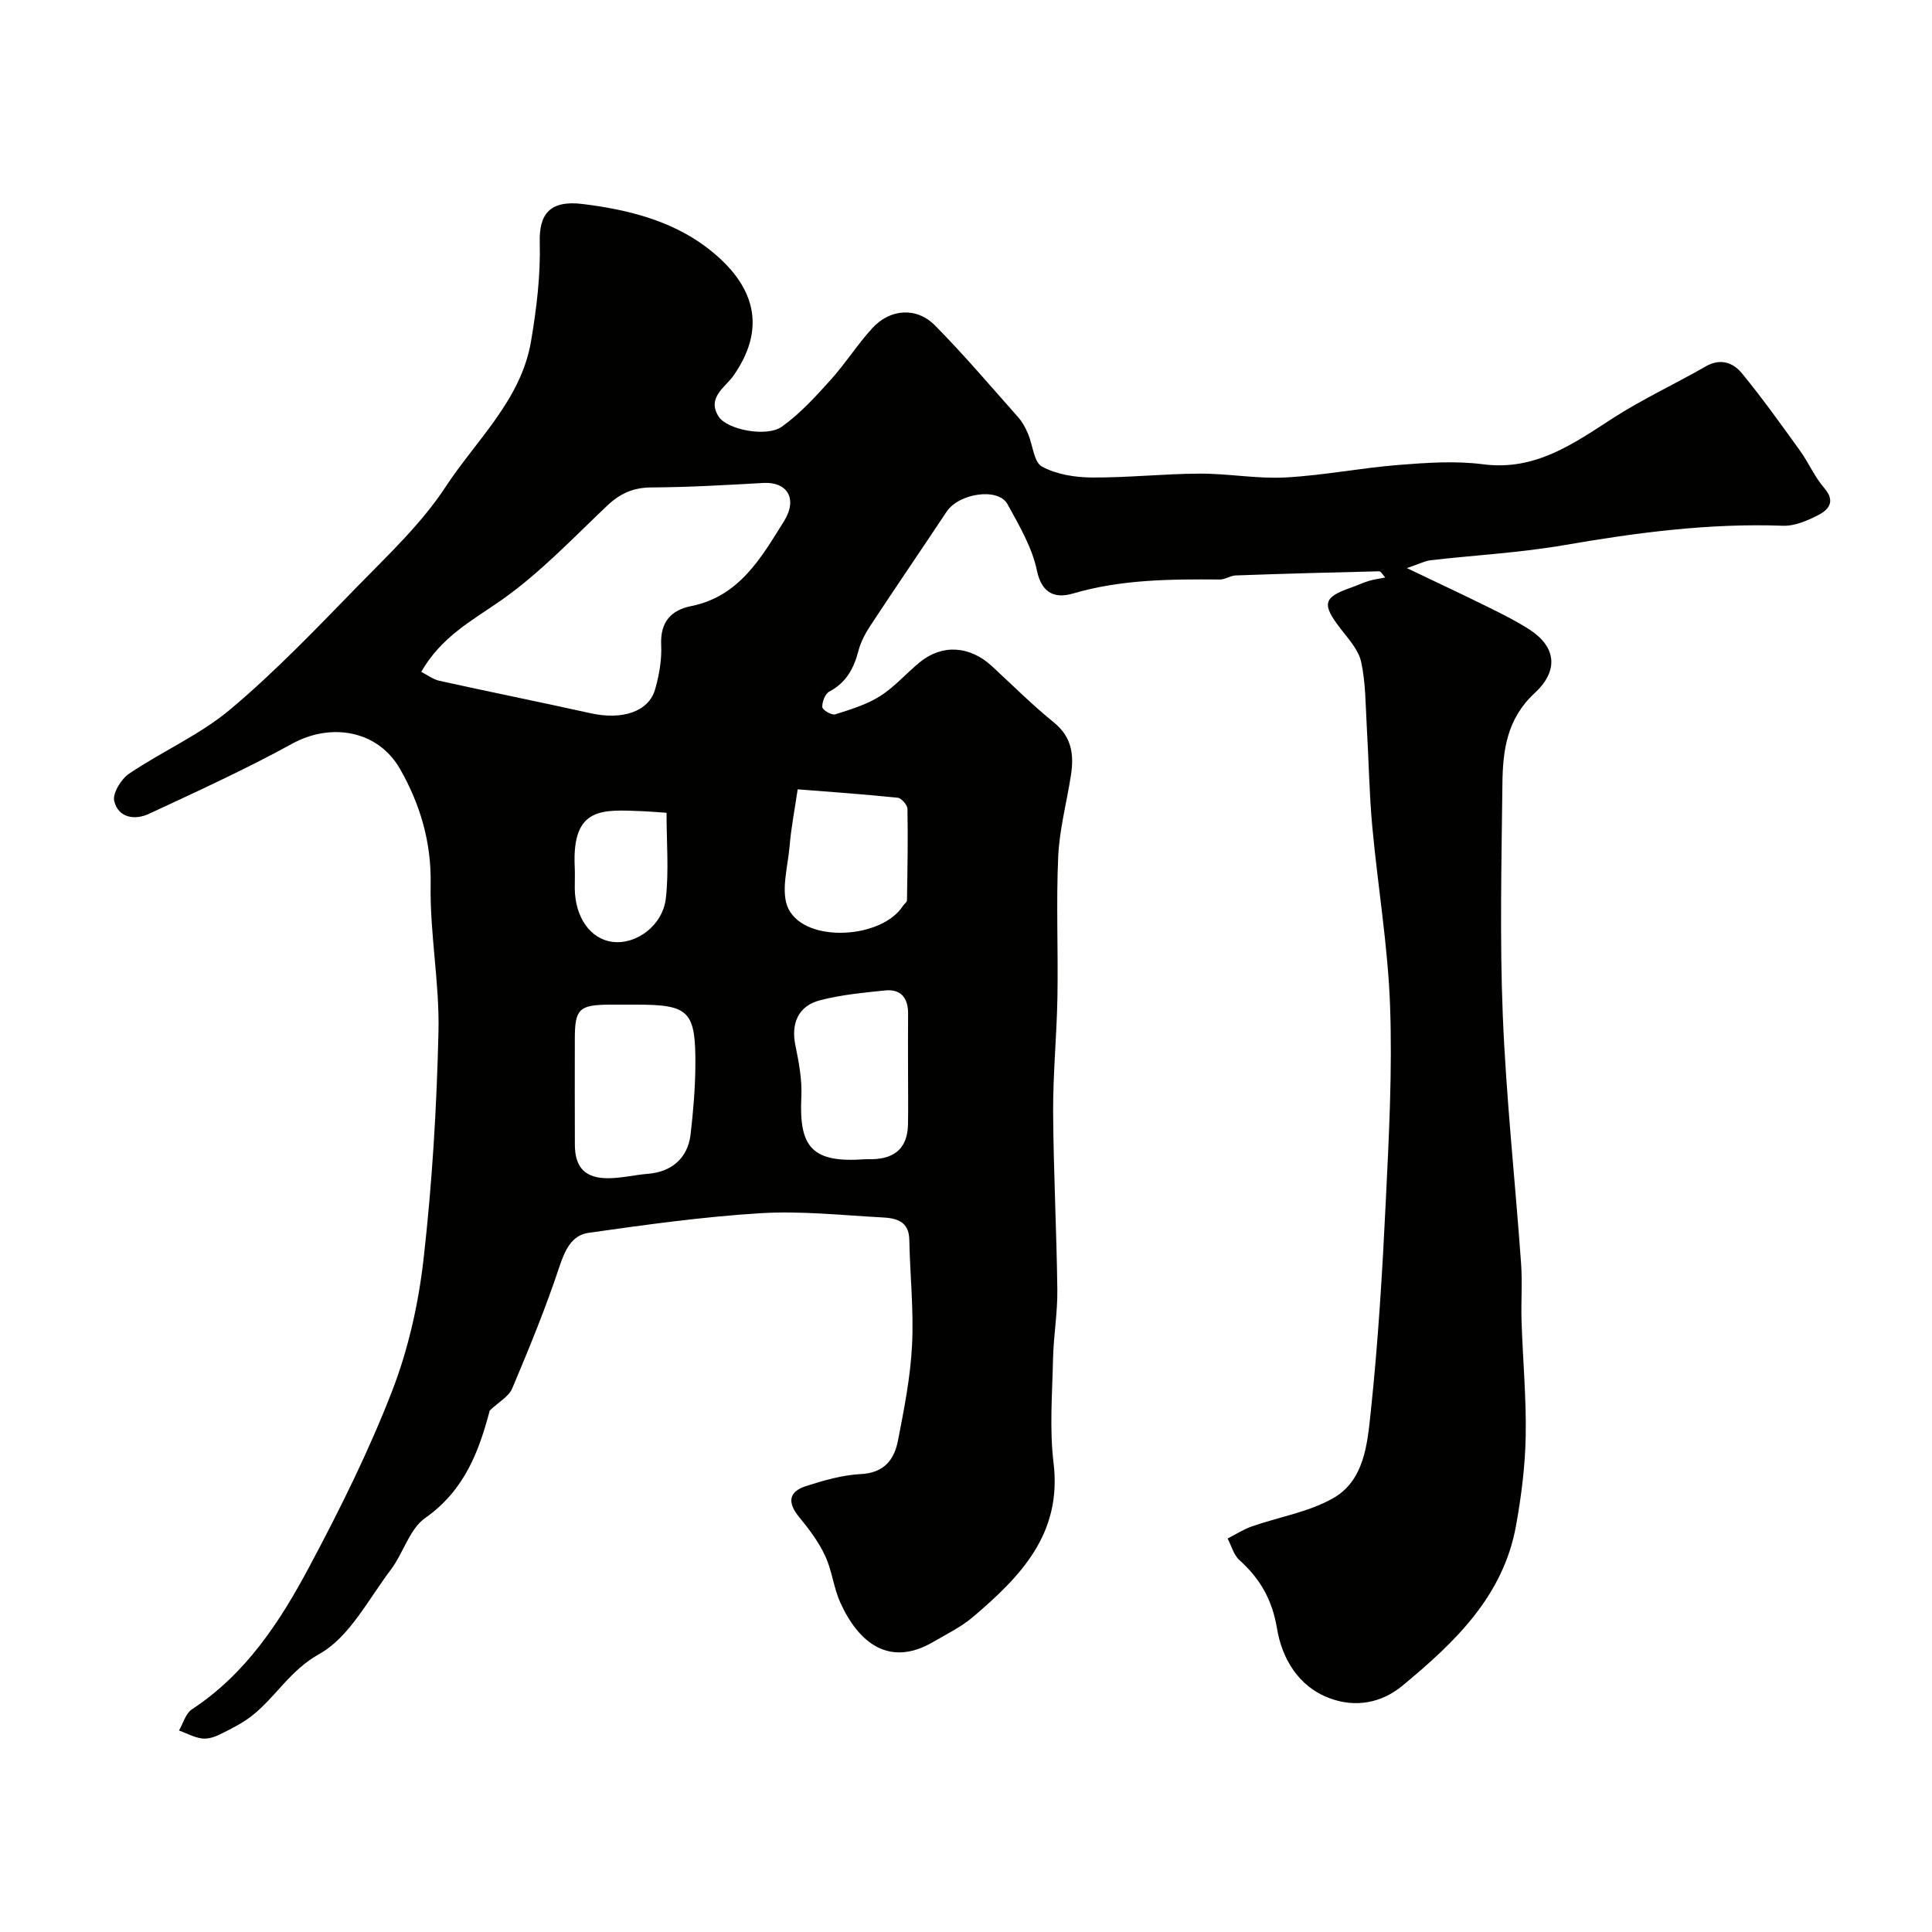<svg enable-background="new 0 0 400 400" viewBox="0 0 400 400" xmlns="http://www.w3.org/2000/svg"><path d="m291.28 117.62c6.43 3.08 11.86 5.61 17.23 8.27 2.77 1.37 5.56 2.78 8.15 4.45 5.41 3.49 6.22 8.4 1.08 13.15-5.75 5.31-6.6 11.84-6.68 18.73-.18 16.03-.57 32.09.08 48.1.7 17.1 2.56 34.15 3.78 51.22.29 3.98-.03 8 .1 11.99.26 7.94 1 15.88.86 23.8-.11 6.19-.9 12.42-2 18.52-2.63 14.65-12.74 24.23-23.51 33.15-4.34 3.59-9.7 4.6-15.06 2.61-6.56-2.44-9.9-8.31-10.92-14.44-1-6.01-3.5-10.31-7.79-14.18-1.19-1.07-1.64-2.95-2.44-4.45 1.66-.85 3.25-1.89 4.99-2.5 5.62-1.97 11.76-2.96 16.84-5.84 6.49-3.67 7.11-11.29 7.8-17.8 1.55-14.56 2.42-29.2 3.13-43.83.65-13.42 1.36-26.89.88-40.29-.44-12.43-2.55-24.79-3.69-37.2-.63-6.91-.73-13.86-1.14-20.79-.26-4.44-.22-8.96-1.16-13.26-.55-2.5-2.63-4.75-4.29-6.91-3.9-5.06-3.58-6.46 2.24-8.48 1.23-.43 2.41-1 3.66-1.37 1.04-.32 2.14-.45 3.38-.7-.55-.6-.9-1.29-1.23-1.29-9.91.23-19.83.5-29.74.86-1.1.04-2.19.85-3.28.84-10.23-.08-20.4-.03-30.4 2.9-3.41 1-6.43.26-7.47-4.76-.99-4.8-3.68-9.34-6.09-13.74-1.91-3.49-10.05-2.28-12.61 1.57-5.24 7.88-10.58 15.69-15.78 23.59-1.05 1.59-2 3.38-2.47 5.21-.95 3.65-2.54 6.59-6.04 8.44-.86.45-1.5 2.13-1.44 3.21.03.59 1.94 1.73 2.65 1.5 3.18-1 6.49-2 9.27-3.75 3.03-1.91 5.46-4.74 8.26-7.04 4.62-3.79 10.34-3.42 14.91.79 4.26 3.92 8.36 8.04 12.85 11.67 3.73 3.02 4.19 6.72 3.54 10.92-.88 5.62-2.38 11.21-2.64 16.85-.44 9.68.01 19.4-.16 29.1-.14 7.94-.93 15.87-.89 23.8.07 12.27.72 24.53.87 36.8.06 4.76-.79 9.53-.89 14.3-.16 7.2-.75 14.48.11 21.58 1.77 14.67-6.87 23.49-16.64 31.82-2.45 2.09-5.45 3.56-8.27 5.2-9.08 5.31-15.46.22-19.25-8.16-1.39-3.08-1.71-6.65-3.15-9.7-1.35-2.88-3.33-5.52-5.37-7.99-2.43-2.96-2.24-5.24 1.42-6.41 3.69-1.18 7.54-2.3 11.37-2.49 4.8-.24 6.9-2.97 7.67-6.91 1.28-6.55 2.59-13.17 2.92-19.81.37-7.24-.43-14.54-.57-21.82-.07-3.8-2.69-4.44-5.49-4.59-8.43-.45-16.91-1.39-25.29-.88-11.93.73-23.81 2.39-35.66 4.07-3.43.49-4.85 3.54-6 7-2.83 8.54-6.26 16.89-9.76 25.19-.73 1.72-2.84 2.85-4.66 4.59-2.19 8.23-5.12 16.47-13.36 22.25-3.27 2.29-4.53 7.29-7.14 10.73-4.65 6.13-8.55 13.95-14.79 17.43-6.11 3.41-9.02 8.91-13.93 12.78-2 1.57-4.35 2.73-6.65 3.87-1.12.56-2.53 1-3.73.84-1.62-.22-3.16-1.07-4.74-1.65.87-1.49 1.38-3.53 2.67-4.38 11.21-7.35 18.28-18.2 24.35-29.6 6.3-11.81 12.29-23.87 17.11-36.33 3.37-8.7 5.47-18.14 6.52-27.44 1.76-15.54 2.71-31.22 3.07-46.87.24-10.18-1.81-20.41-1.62-30.6.16-8.75-2.19-16.56-6.3-23.79-4.64-8.17-14.41-9.67-22.38-5.29-9.63 5.3-19.68 9.87-29.65 14.52-2.94 1.37-6.35.81-7.18-2.65-.38-1.6 1.43-4.55 3.08-5.67 6.88-4.65 14.72-8.06 21.01-13.36 9.38-7.89 17.9-16.83 26.48-25.63 6.34-6.49 13.1-12.86 18.02-20.37 6.37-9.72 15.63-17.99 17.7-30.14 1.15-6.76 1.99-13.7 1.81-20.52-.15-5.69 1.95-8.79 8.92-7.92 8.96 1.11 18.07 3.29 25.52 8.9 8.95 6.74 13.41 15.62 5.63 26.69-1.63 2.32-5.58 4.53-3 8.46 1.74 2.65 9.89 4.31 13.08 2.03 3.74-2.67 6.94-6.19 10.04-9.63 3.07-3.4 5.55-7.33 8.63-10.72 3.68-4.04 9.17-4.47 12.99-.61 6.02 6.09 11.58 12.64 17.27 19.06.85.96 1.49 2.17 2 3.36 1 2.32 1.2 5.89 2.89 6.81 2.99 1.64 6.85 2.25 10.35 2.27 7.43.05 14.87-.77 22.3-.8 5.93-.03 11.9 1.11 17.8.79 7.82-.42 15.58-1.97 23.41-2.59 5.79-.46 11.73-.88 17.45-.14 10.87 1.42 18.73-4.27 27.05-9.63 6.11-3.93 12.76-7 19.07-10.63 3.06-1.76 5.68-.78 7.5 1.43 4.22 5.15 8.1 10.58 12 15.99 1.8 2.5 3.04 5.45 5.04 7.76 2.34 2.7 1.01 4.43-1.18 5.57-2.26 1.17-4.93 2.33-7.38 2.24-15.25-.56-30.22 1.41-45.2 4-9.17 1.59-18.54 2.08-27.8 3.15-1.26.18-2.51.84-4.85 1.62zm-204.07 21.48c1.24.63 2.43 1.55 3.76 1.85 10.41 2.3 20.86 4.4 31.26 6.71 6.6 1.47 12.08-.29 13.41-4.96.84-2.96 1.4-6.15 1.25-9.19-.22-4.71 2.03-7.19 6.19-8.02 9.98-1.99 14.53-10.04 19.21-17.53 2.98-4.78.61-8.23-4.2-7.97-7.74.43-15.49.89-23.24.93-3.77.02-6.49 1.26-9.19 3.82-7.15 6.79-14.03 14.06-22.06 19.66-5.95 4.13-12.25 7.48-16.39 14.7zm44.45 68.9c-1.83 0-3.66-.01-5.48 0-6.3.05-7.17.91-7.17 7.11-.01 7.31-.02 14.62.01 21.94.02 4.66 2.14 6.91 6.9 6.89 2.76-.01 5.5-.7 8.27-.92 4.83-.38 8.21-3.25 8.78-8.1.55-4.72.96-9.48 1-14.23.08-11.41-1.26-12.69-12.31-12.69zm56.34 13.87c0-3.98-.03-7.97.01-11.95.03-3.24-1.43-5.19-4.74-4.86-4.51.45-9.07.9-13.44 2.02-4.58 1.17-6.09 4.8-5.15 9.36.72 3.5 1.4 7.13 1.23 10.67-.52 10.5 2.26 13.7 13.23 12.9.5-.04 1 .01 1.49-.01 4.81-.14 7.25-2.47 7.36-7.17.07-3.66.01-7.31.01-10.96zm-22.85-58.45c-.61 4.18-1.35 7.9-1.66 11.66-.37 4.43-1.97 9.7-.21 13.16 3.6 7.06 19.26 6.14 23.66-.67.26-.41.83-.78.84-1.17.1-6.31.22-12.62.1-18.93-.02-.81-1.25-2.23-2.02-2.31-7.12-.73-14.25-1.23-20.71-1.74zm-27.15 4.86c-2.64-.18-3.78-.29-4.92-.33-8.33-.32-14.68-1.03-14.09 11.5.07 1.5 0 3 .01 4.5.06 5.95 3.22 10.45 7.77 11.05 4.92.65 10.45-3.34 11.09-9.04s.14-11.51.14-17.68z" fill="#010100"/></svg>
